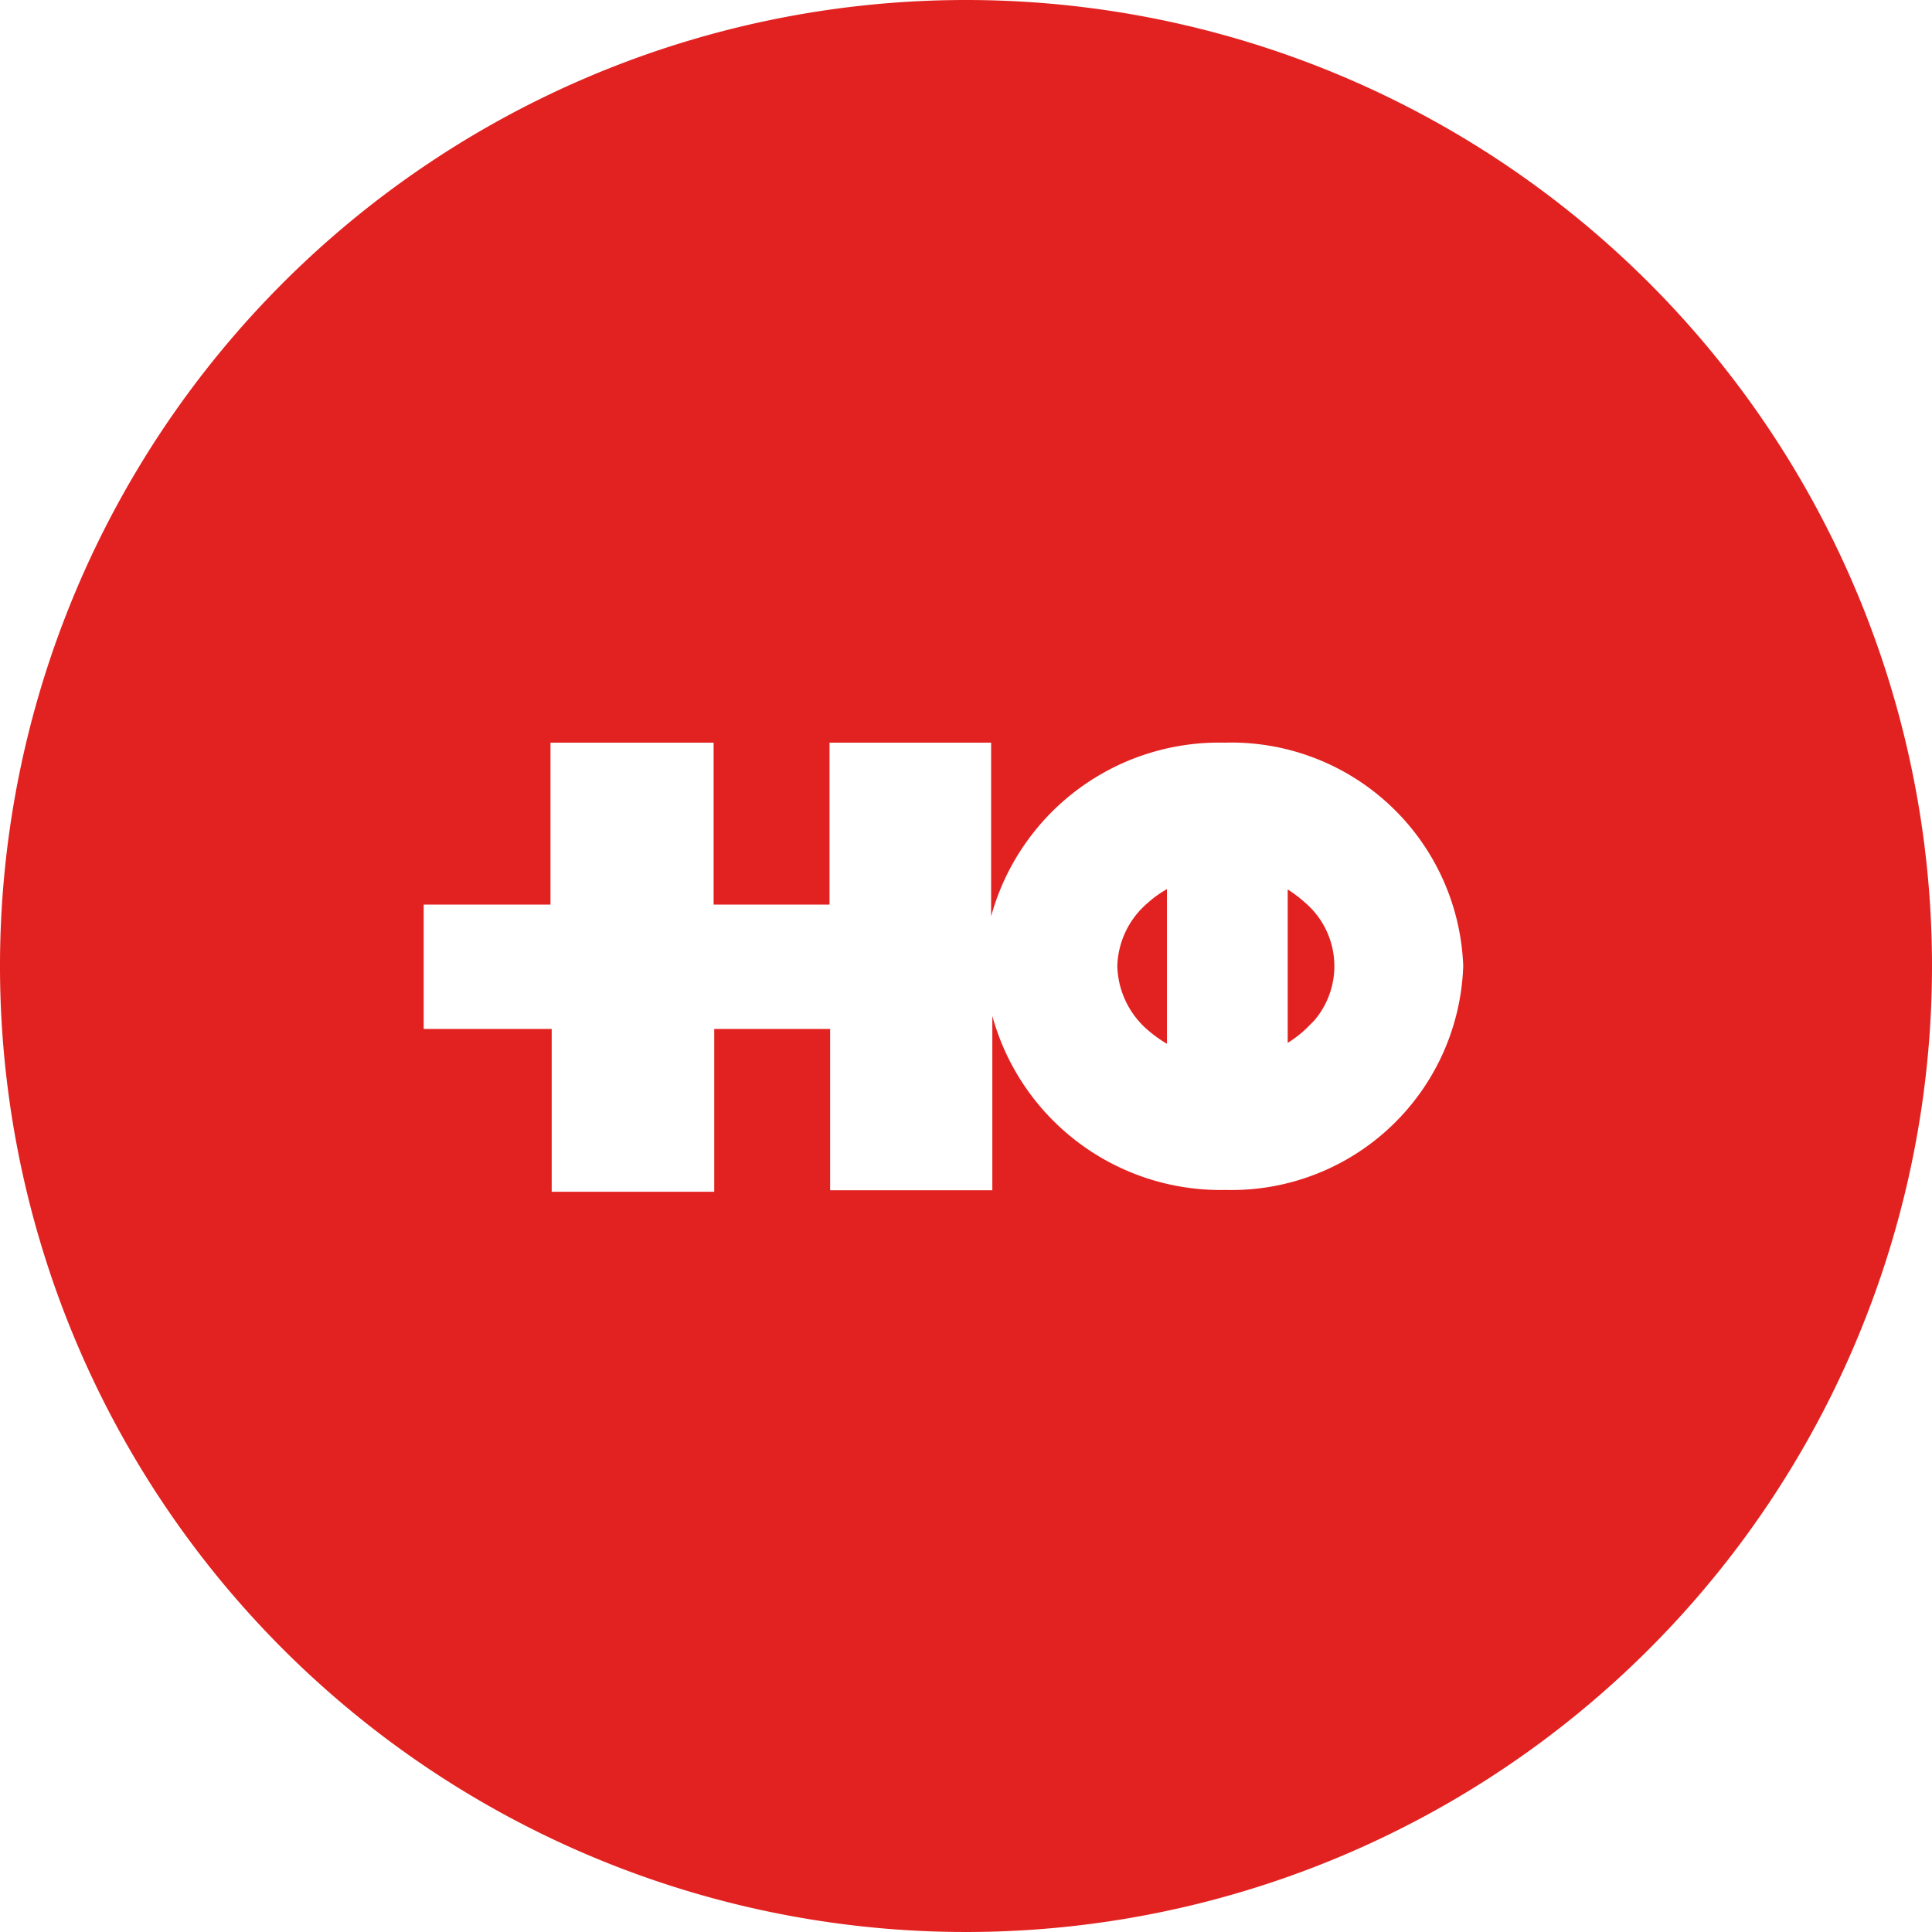 <?xml version="1.0" encoding="UTF-8"?> <svg xmlns="http://www.w3.org/2000/svg" width="22.52mm" height="22.52mm" viewBox="0 0 63.84 63.84"> <defs> <style>.cls-1{fill:#e22220;}</style> </defs> <g id="Слой_2" data-name="Слой 2"> <g id="Слой_1-2" data-name="Слой 1"> <path class="cls-1" d="M36.92,31.92h0a2.88,2.88,0,0,0,1,2.11,4.15,4.15,0,0,0,.64.46V29.38a3.57,3.57,0,0,0-.64.46A2.84,2.84,0,0,0,36.92,31.92Z"></path> <path class="cls-1" d="M42.55,29.39v5.07a3.68,3.68,0,0,0,.6-.46v0l.27-.27v0a2.76,2.76,0,0,0-.28-3.89A4.35,4.35,0,0,0,42.55,29.39Z"></path> <path class="cls-1" d="M31.92,0A31.92,31.92,0,1,0,63.84,31.92,31.92,31.92,0,0,0,31.92,0ZM40.5,39.32a7.82,7.82,0,0,1-7.71-5.75v5.76H27.43V34H23.6v5.38H18.23V34H14V29.89h4.19V24.54h5.39v5.35h3.83V24.54h5.34v5.74a7.81,7.81,0,0,1,7.71-5.74,7.67,7.67,0,0,1,7.89,7.38A7.66,7.66,0,0,1,40.5,39.32Z"></path> </g> </g> </svg> 
